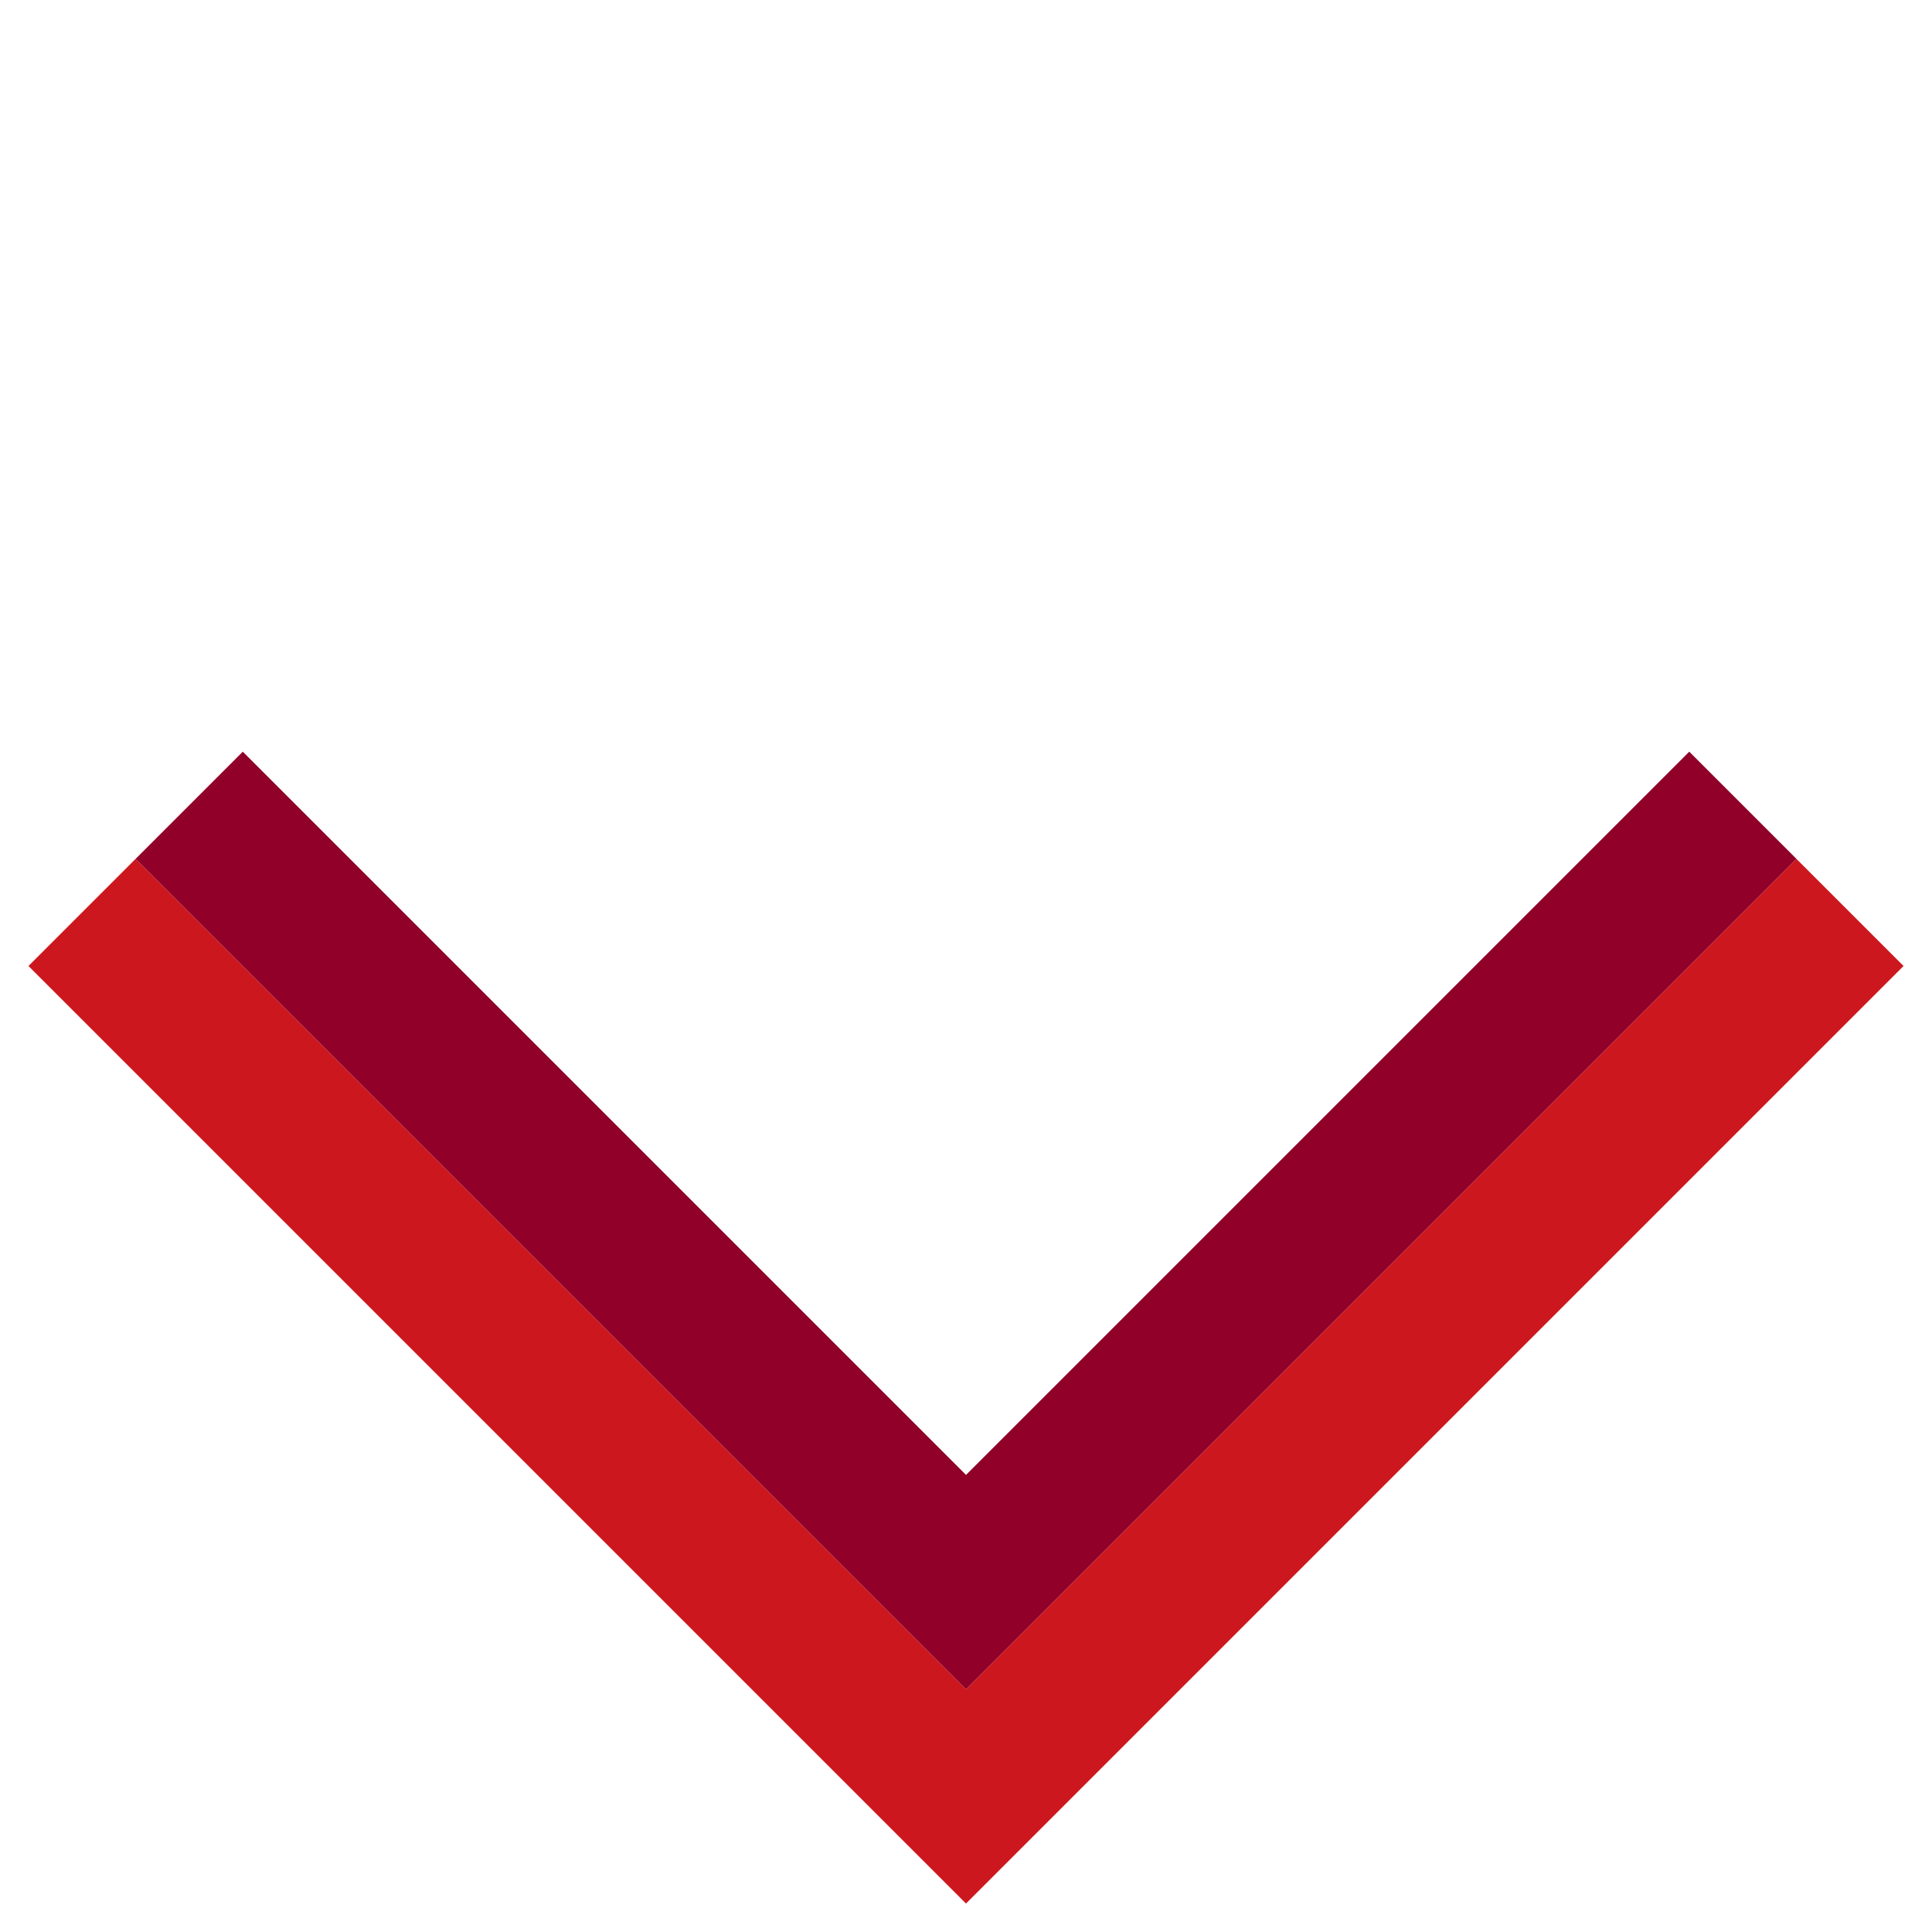 <?xml version="1.0" encoding="UTF-8"?>
<svg width="51px" height="51px" viewBox="0 0 51 51" version="1.1" xmlns="http://www.w3.org/2000/svg" xmlns:xlink="http://www.w3.org/1999/xlink">
    <title>Group 22</title>
    <g id="Website-Design" stroke="none" stroke-width="1" fill="none" fill-rule="evenodd">
        <g id="39833_SEGRO_CORP_CFF_Microsite_MASTER_v3-Copy" transform="translate(-934, -1000)">
            <g id="Group-22" transform="translate(934.751, 1000.751)">
                <polygon id="Fill-1" fill="#CC171E" transform="translate(24.749, 24.749) rotate(-45) translate(-24.749, -24.749) " points="7.249 7.249 7.249 42.249 42.249 42.249 42.249 38.25 11.249 38.25 11.249 7.249"></polygon>
                <polygon id="Fill-2" fill="#900028" transform="translate(24.749, 21.921) rotate(-45) translate(-24.749, -21.921) " points="9.249 6.421 9.249 37.422 40.25 37.422 40.25 33.421 13.25 33.421 13.25 6.421"></polygon>
            </g>
        </g>
    </g>
</svg>